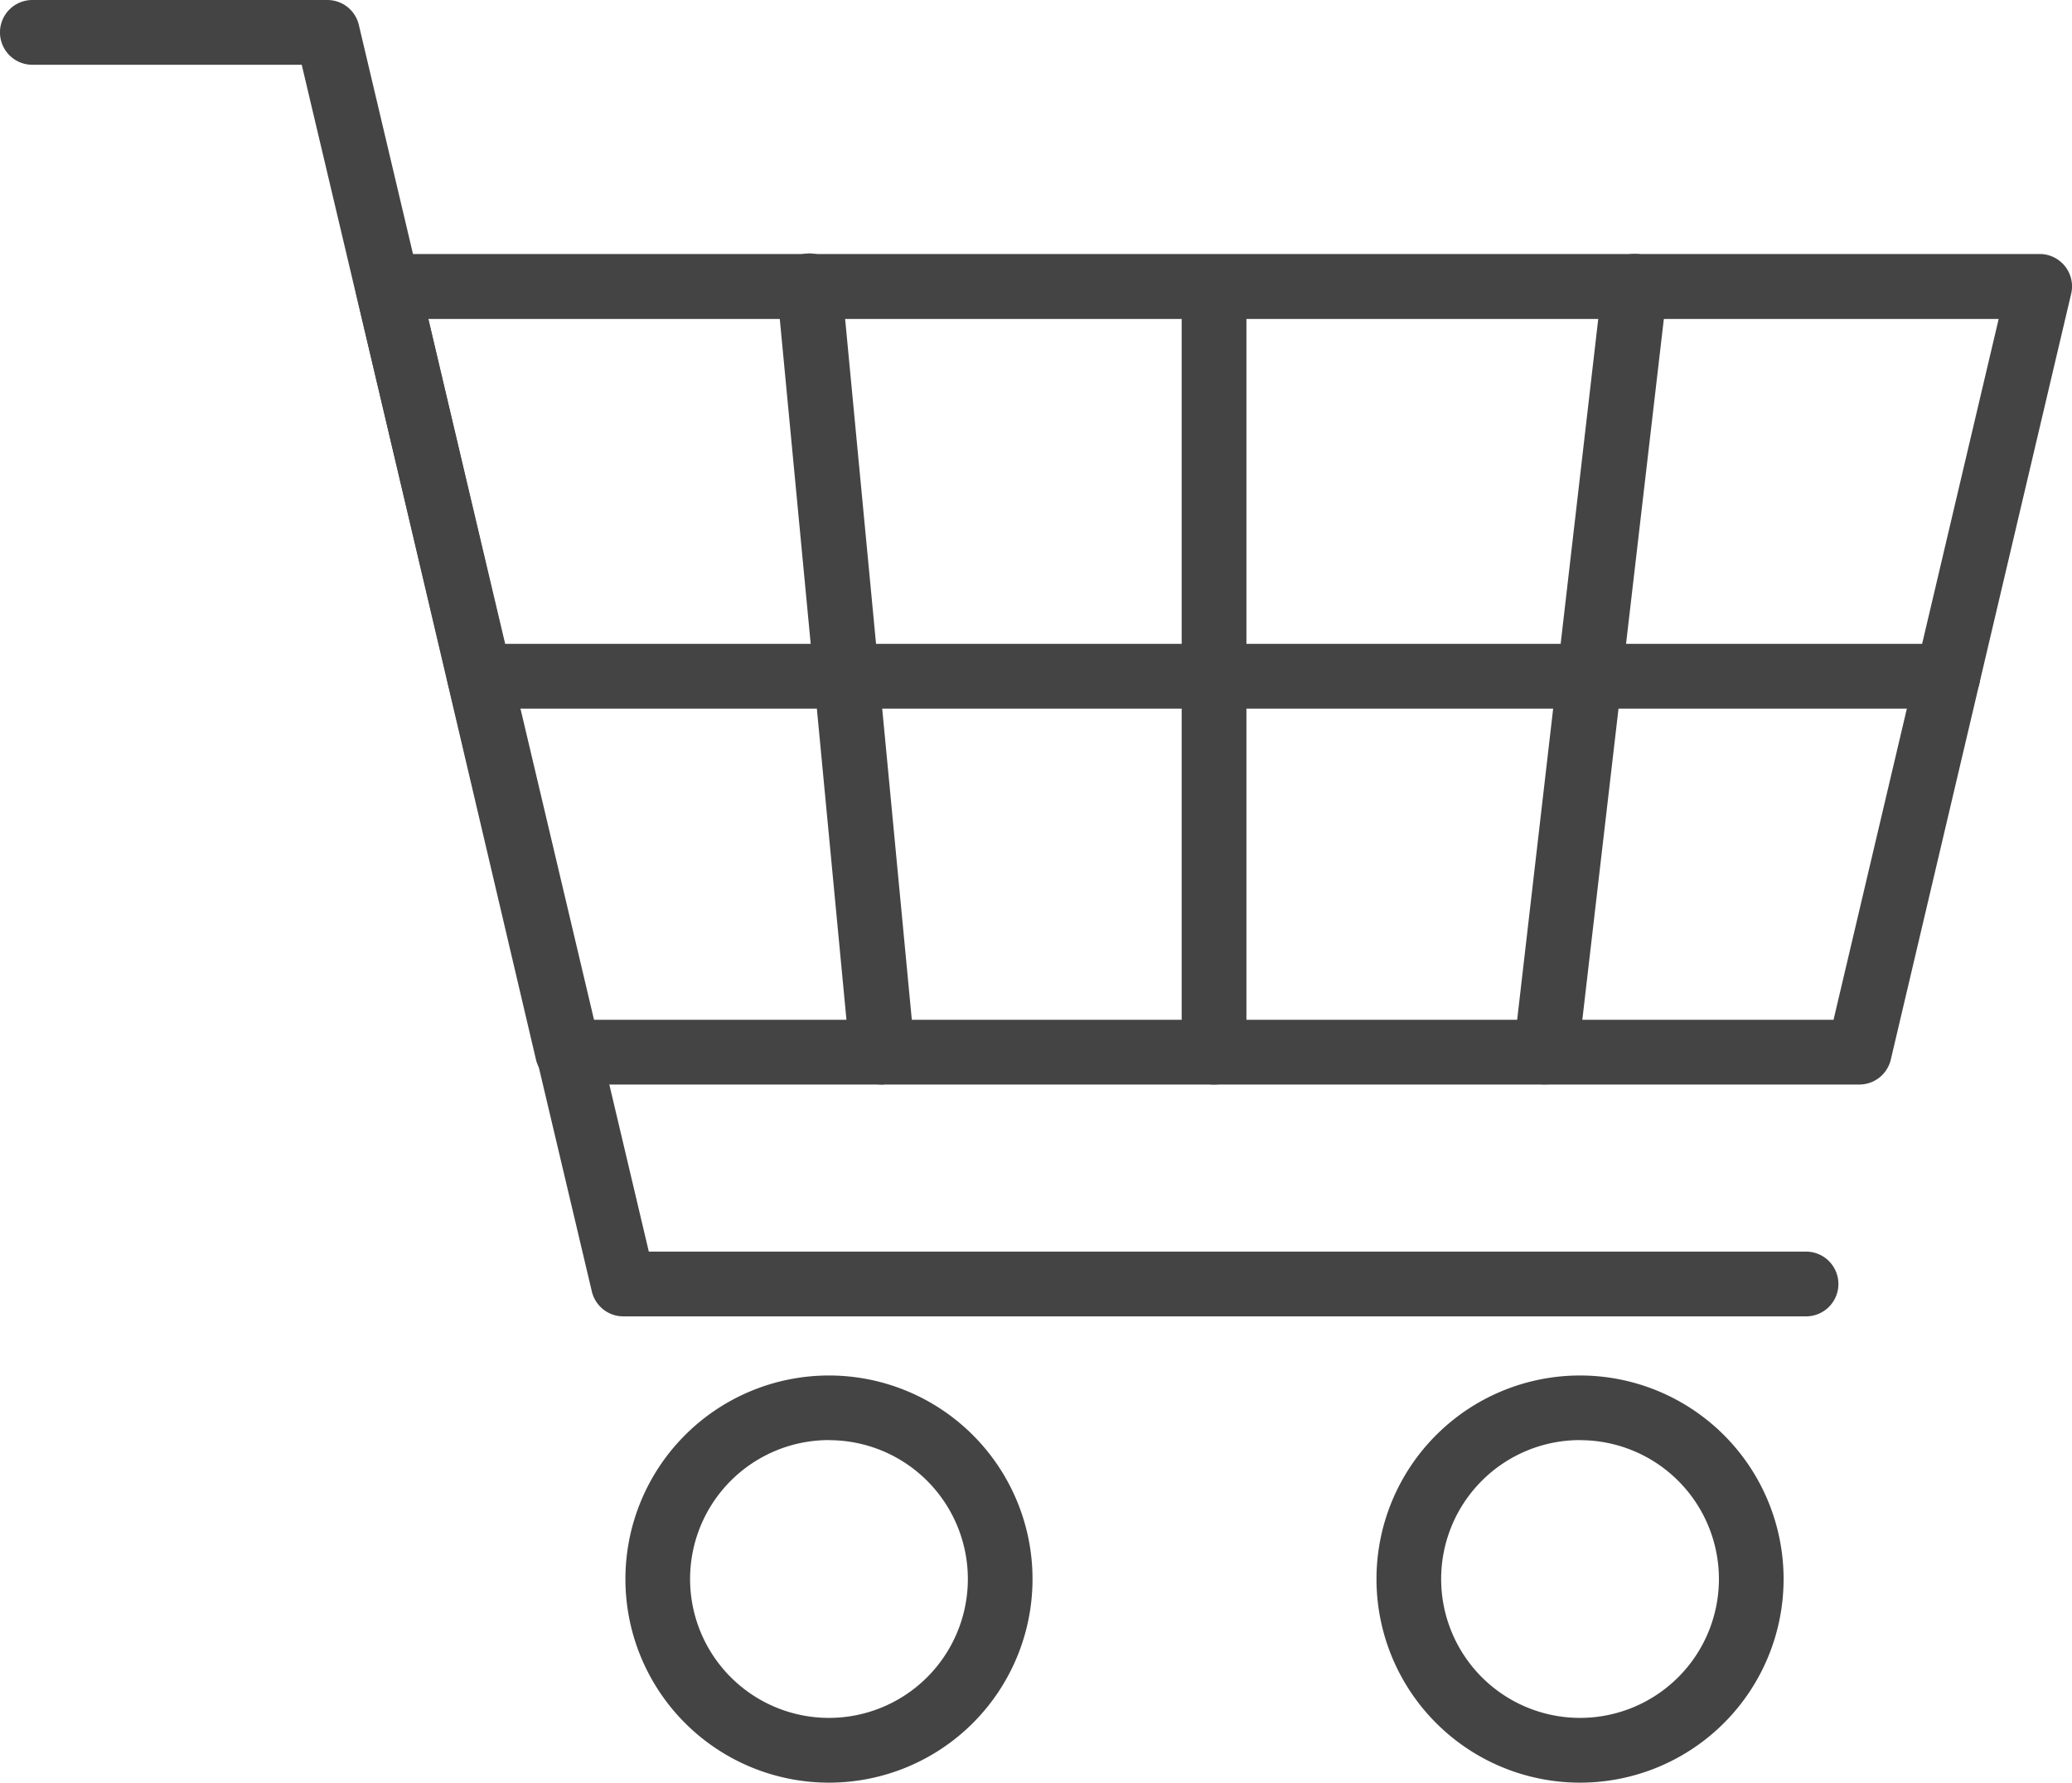 <svg xmlns="http://www.w3.org/2000/svg" width="48.86" height="42.034" viewBox="0 0 48.86 42.034"><defs><style>.a{fill:#444;}</style></defs><g transform="translate(0 -8.94)"><path class="a" d="M57.413,44.212H26.952a.763.763,0,0,1-.744-.588L21.967,25.569a.763.763,0,0,1,.744-.939H61.665a.763.763,0,0,1,.744.939L58.157,43.62A.763.763,0,0,1,57.413,44.212ZM27.555,42.685H56.806L60.7,26.161H23.669Z" transform="translate(-13.569 -9.701)"/><path class="a" d="M42.588,39.977H14.7a.763.763,0,0,1-.744-.588L7.115,10.467H.763a.763.763,0,1,1,0-1.527H7.718a.763.763,0,0,1,.744.588L15.3,38.45H42.588a.763.763,0,0,1,0,1.527Z" transform="translate(0 0)"/><path class="a" d="M43.432,103.5a4.8,4.8,0,1,1,4.8-4.8A4.8,4.8,0,0,1,43.432,103.5Zm0-8.077A3.275,3.275,0,1,0,46.707,98.7a3.275,3.275,0,0,0-3.275-3.275Z" transform="translate(-23.884 -52.529)"/><path class="a" d="M89.832,103.5a4.8,4.8,0,1,1,4.8-4.8A4.8,4.8,0,0,1,89.832,103.5Zm0-8.077A3.275,3.275,0,1,0,93.107,98.7a3.275,3.275,0,0,0-3.275-3.275Z" transform="translate(-52.573 -52.529)"/><path class="a" d="M73.763,44.75A.763.763,0,0,1,73,43.986V26.263a.763.763,0,1,1,1.527,0V43.986A.763.763,0,0,1,73.763,44.75Z" transform="translate(-45.135 -10.239)"/><path class="a" d="M94.267,44.2h-.088a.763.763,0,0,1-.668-.847L95.6,25.3a.768.768,0,0,1,1.527.176l-2.1,18.051A.763.763,0,0,1,94.267,44.2Z" transform="translate(-57.813 -9.693)"/><path class="a" d="M50.475,44.206a.763.763,0,0,1-.763-.691L47.994,25.46a.767.767,0,1,1,1.527-.145l1.718,18.051a.763.763,0,0,1-.687.832Z" transform="translate(-29.672 -9.695)"/><path class="a" d="M63.009,50.237H28.383a.763.763,0,0,1,0-1.527H63.009a.763.763,0,0,1,0,1.527Z" transform="translate(-17.077 -24.589)"/></g></svg>